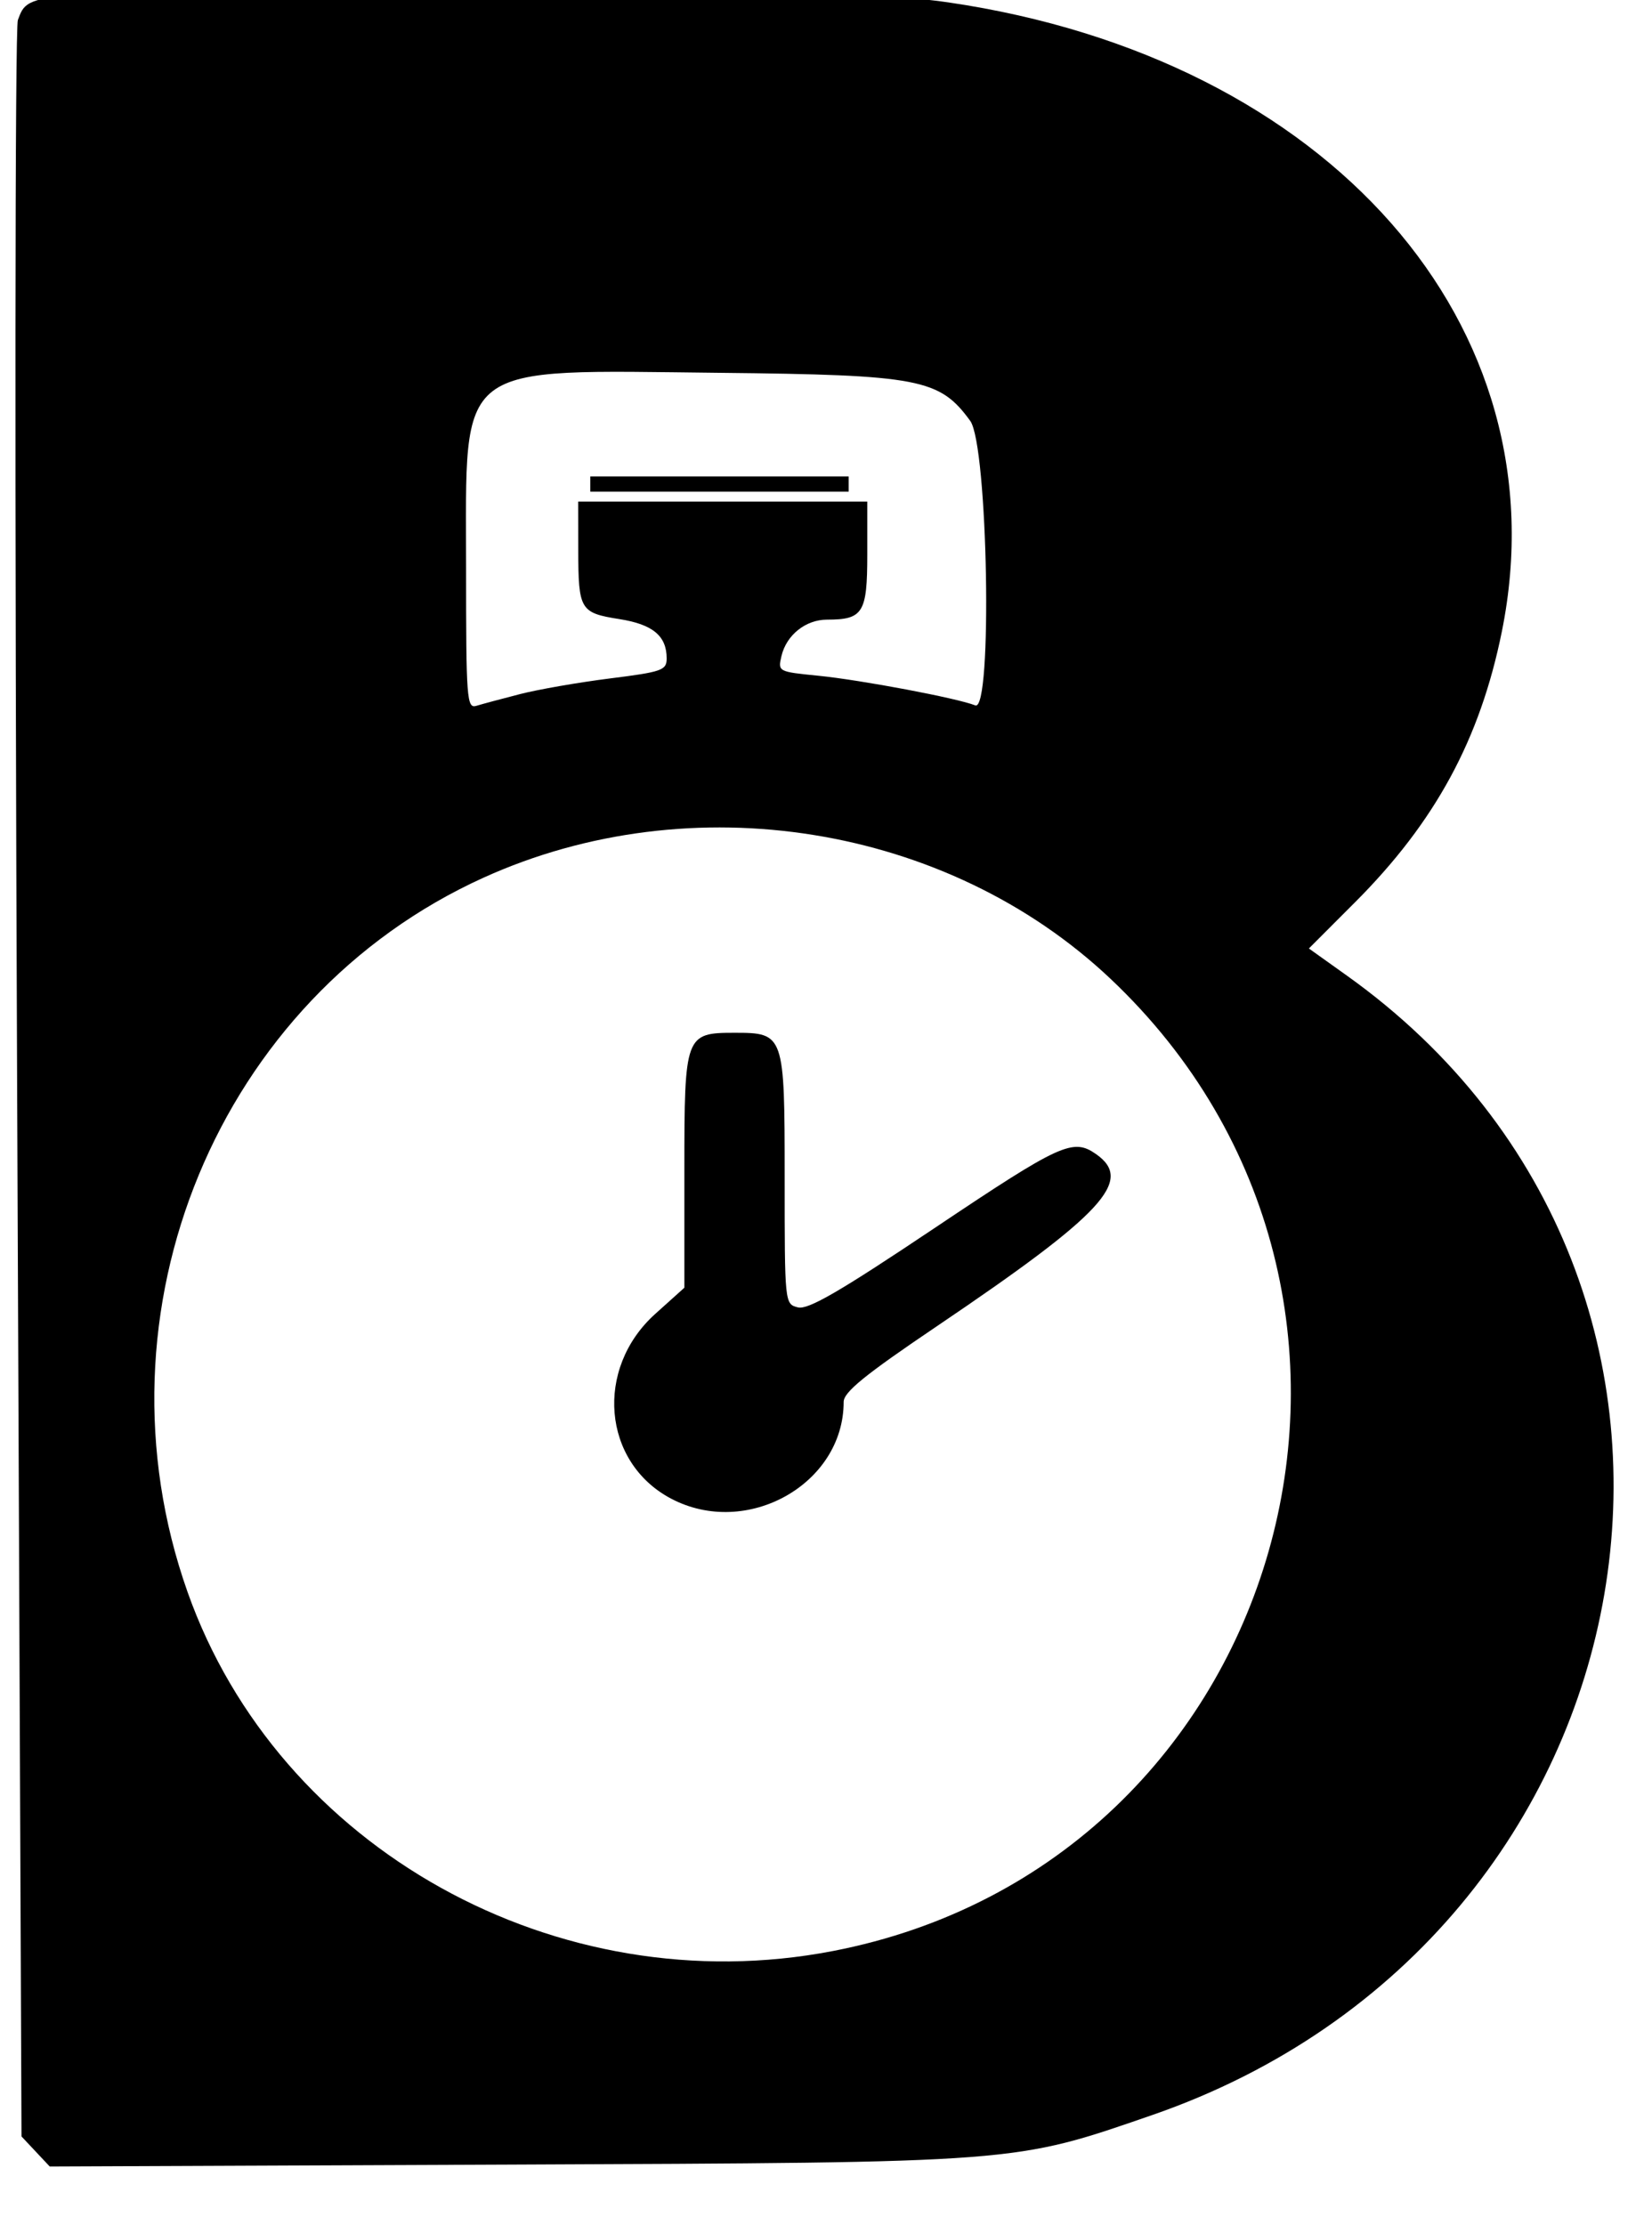 <?xml version="1.0" encoding="UTF-8" standalone="no"?>
<!-- Created with Inkscape (http://www.inkscape.org/) -->

<svg
   version="1.1"
   id="svg1"
   width="373.333"
   height="502.667"
   viewBox="0 0 373.333 502.667"
   xmlns="http://www.w3.org/2000/svg"
   xmlns:svg="http://www.w3.org/2000/svg">
  <defs
     id="defs1" />
  <g
     id="g1">
    <path
       style="fill:currentColor"
       d="M 8.049,486.045 4.86,482.651 3.869,245.119 C 3.307,110.767 3.381,6.26 4.037,4.533 6.574,-2.14 4.791,-2.028 105.326,-1.837 c 79.819,0.151 96.266,0.511 109.02,2.382 C 300.341,13.165 353.417,73.505 339.394,142.708 c -4.936,24.358 -15.054,42.998 -33.195,61.152 l -10.407,10.414 8.603,6.139 c 97.527,69.594 72.266,217.212 -44.049,257.417 -31.345,10.834 -29.618,10.702 -145.732,11.181 l -103.378,0.427 z M 188.208,440.765 c 102.597,-19.785 139.086,-147.634 62.702,-219.691 -36.903,-34.812 -94.654,-44.101 -141.664,-22.785 -59.928,27.173 -89.282,98.009 -66.864,161.357 20.548,58.066 83.572,93.124 145.826,81.119 z m -36.553,-102.206 c -15.512,-8.189 -17.326,-29.37 -3.574,-41.734 l 6.578,-5.914 v -26.721 c 0,-30.364 0.186,-30.872 11.333,-30.872 11.241,0 11.333,0.267 11.333,32.717 0,28.512 0.006,28.567 3,29.318 2.31,0.579 9.433,-3.556 30.96,-17.975 28.461,-19.062 31.187,-20.309 36.41,-16.651 8.581,6.01 1.711,13.43 -36.037,38.927 -16.23,10.962 -21,14.837 -21,17.058 0,18.591 -21.916,30.867 -39.003,21.846 z M 117.485,156.813 c 4.121,-1.059 13.271,-2.652 20.333,-3.541 11.822,-1.488 12.841,-1.847 12.841,-4.53 0,-5.079 -3.13,-7.684 -10.661,-8.875 -8.893,-1.406 -9.293,-2.074 -9.318,-15.549 l -0.02,-11 h 32.667 32.667 v 11.953 c 0,13.191 -0.942,14.714 -9.098,14.714 -4.824,0 -9.172,3.47 -10.293,8.215 -0.831,3.518 -0.761,3.556 8.276,4.45 9.648,0.955 31.474,5.075 35.519,6.706 3.939,1.587 2.868,-58.767 -1.14,-64.277 -6.917,-9.508 -11.464,-10.38 -56.597,-10.855 -60.423,-0.636 -57.333,-3.009 -57.333,44.048 0,29.757 0.156,31.845 2.333,31.179 1.283,-0.392 5.705,-1.579 9.826,-2.638 z m 22.174,-47.145 c 3.85,-0.269 10.15,-0.269 14,0 3.85,0.269 0.7,0.49 -7,0.49 -7.7,0 -10.85,-0.22 -7,-0.49 z m 37.333,0.007 c 3.117,-0.281 8.217,-0.281 11.333,0 3.117,0.281 0.567,0.51 -5.667,0.51 -6.233,0 -8.783,-0.23 -5.667,-0.51 z m 17.667,5.643 c 0,-0.367 -0.3,-0.667 -0.667,-0.667 -0.367,0 -0.667,0.3 -0.667,0.667 0,0.367 0.3,0.667 0.667,0.667 0.367,0 0.667,-0.3 0.667,-0.667 z"
       id="path1" />
    <rect
       style="fill:currentColor"
       id="rect1"
       width="8.015"
       height="6.298"
       x="187.784"
       y="113.358" />
    <rect
       style="fill:currentColor"
       id="rect2"
       width="58.396"
       height="3.435"
       x="133.396"
       y="107.632" />
  </g>
</svg>
